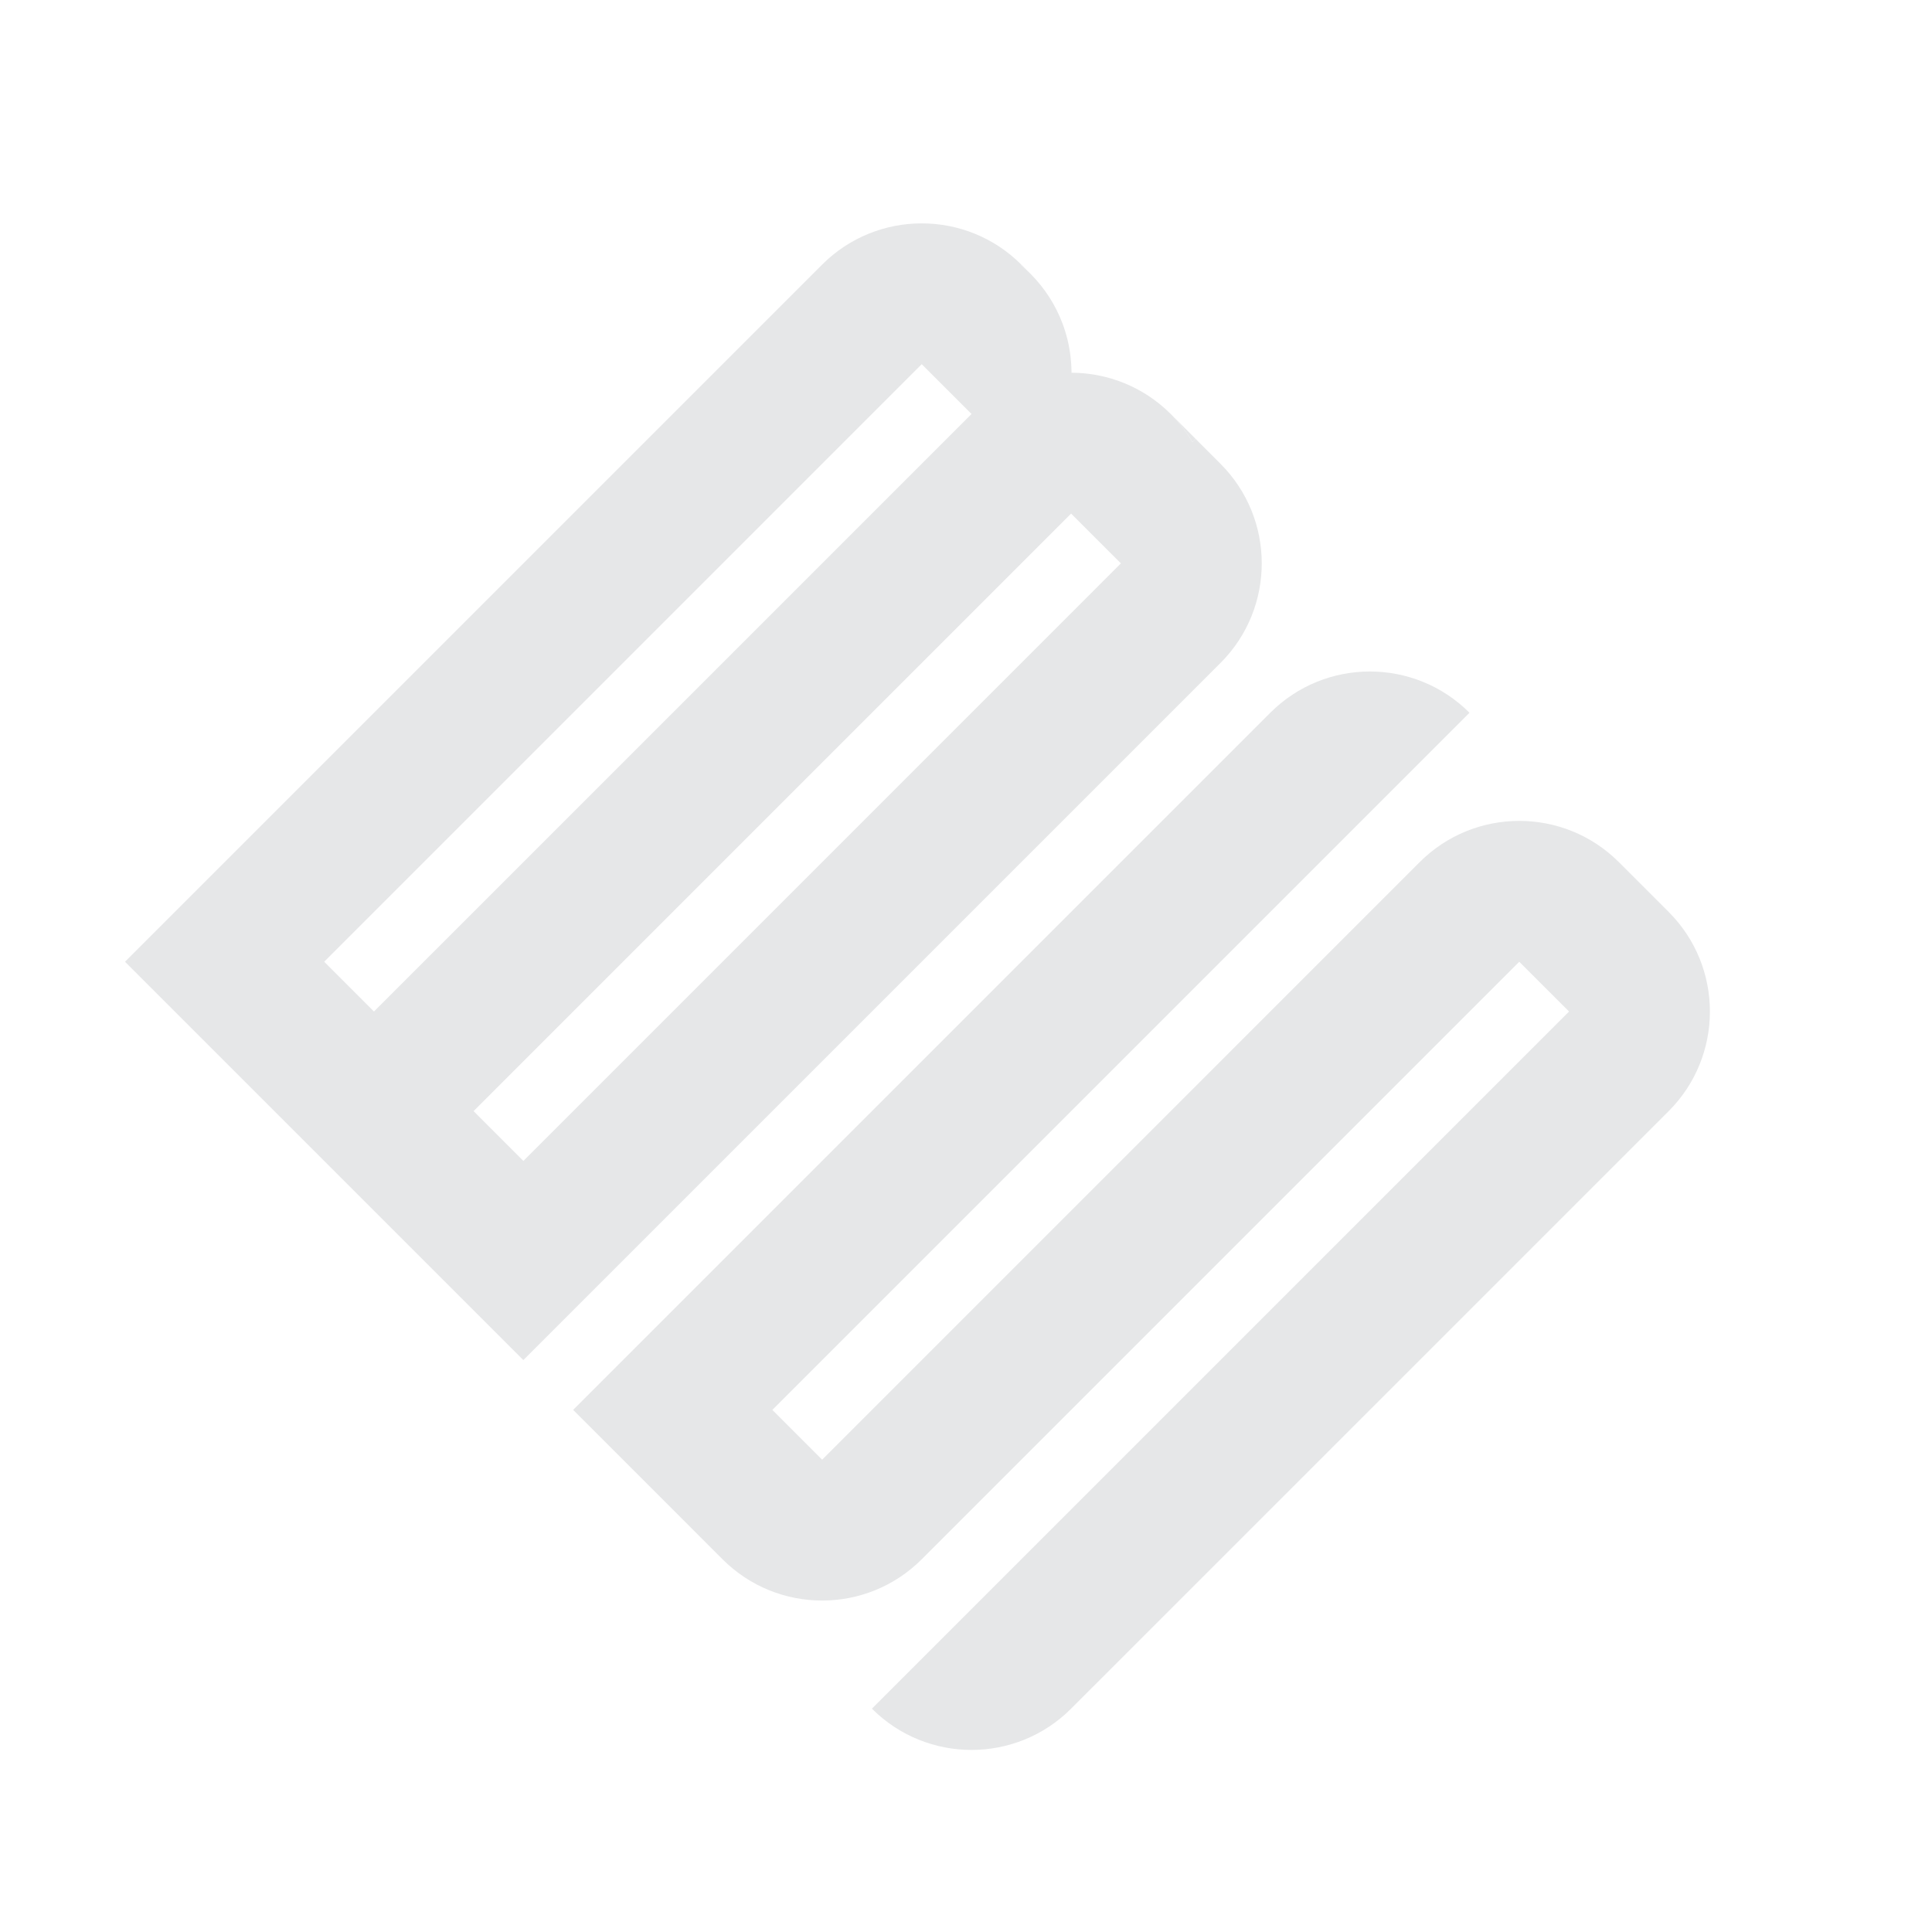 <?xml version="1.0" encoding="UTF-8"?>
<svg xmlns="http://www.w3.org/2000/svg" version="1.1" viewBox="0 0 500 500">
  <defs>
    <style>
      .cls-1 {
        fill: #c61d23;
      }

      .cls-2 {
        fill: #f26522;
      }

      .cls-3 {
        fill: #2f3343;
      }

      .cls-4 {
        fill: #e6e7e8;
      }

      .cls-5 {
        display: none;
      }
    </style>
  </defs>
  <!-- Generator: Adobe Illustrator 28.6.0, SVG Export Plug-In . SVG Version: 1.2.0 Build 709)  -->
  <g>
    <g id="Layer_2" class="cls-5">
      <rect class="cls-3" width="500" height="500"/>
    </g>
    <g id="Layer_1" class="cls-5">
      <g>
        <path class="cls-1" d="M449.18,123.87c0-3.58-.24-7.09-.71-10.53-4.85-35.71-33.96-63.15-69.17-63.15H119.77c-35.2,0-64.32,27.45-69.16,63.15-.48,3.43-.71,6.95-.71,10.53v73.69h398.58c-1.57-11.62-5.72-22.37-11.82-31.58,6.1-9.21,10.25-19.95,11.82-31.58.47-3.43.71-6.95.71-10.53ZM379.31,134.4H119.77c-5.52,0-9.98-4.71-9.98-10.53s4.47-10.53,9.98-10.53h259.53c5.52,0,9.99,4.71,9.99,10.53s-4.47,10.53-9.99,10.53Z"/>
        <path class="cls-2" d="M449.9,376.51c0,3.57-.24,7.09-.71,10.53-4.84,35.71-33.96,63.16-69.16,63.16H120.48c-35.2,0-64.32-27.45-69.16-63.16h328.7c5.51,0,9.98-4.72,9.98-10.53s-4.47-10.53-9.98-10.53H120.48c-23.74,0-44.72-12.49-57.34-31.58-.8-1.21-1.58-2.45-2.31-3.72-6.48-11.18-10.22-24.32-10.22-38.38v-73.68h397.87c-4.84,35.71-33.96,63.16-69.16,63.16H120.48c-5.51,0-9.98,4.71-9.98,10.53s4.47,10.53,9.98,10.53h259.54c35.2,0,64.32,27.45,69.16,63.16.47,3.44.71,6.95.71,10.53Z"/>
      </g>
    </g>
    <g id="Layer_3">
      <path class="cls-4" d="M431.85,287.56l-154.65,154.64c-14.23,14.24-37.31,14.24-51.55,0l180.42-180.42-12.89-12.88-154.64,154.64c-14.23,14.24-37.31,14.24-51.55,0l-6.44-6.44-6.44-6.45-25.78-25.77,180.42-180.42c14.24-14.24,37.32-14.23,51.55,0l-180.42,180.42,6.44,6.44,6.45,6.45,154.64-154.65c14.24-14.23,37.31-14.23,51.55,0l12.89,12.89c14.23,14.23,14.23,37.31,0,51.55Z"/>
      <path class="cls-4" d="M315.86,120.03l-6.44-6.45-.82.82c-1.53-2.59-3.4-5.03-5.62-7.26-7.09-7.09-16.38-10.64-25.67-10.68-.01-.74-.03-1.49-.08-2.24-.04-.66-.1-1.32-.18-1.98-.35-2.93-1.05-5.83-2.11-8.62-1.77-4.67-4.54-9.05-8.3-12.82-.78-.78-1.6-1.52-2.43-2.21l.1-.11c-7.11-7.11-16.44-10.67-25.77-10.67s-18.66,3.56-25.77,10.67L32.35,248.9l78.69,78.69,24.4,24.4,180.42-180.41c14.24-14.24,14.24-37.32,0-51.55ZM96.78,261.78l-12.88-12.88L238.54,94.25l12.89,12.89-154.65,154.64ZM135.45,300.45l-6.45-6.45-6.44-6.44,154.64-154.65,6.44,6.45,6.45,6.44-154.64,154.65Z"/>
      <path class="cls-4" d="M309.42,113.58l-.82.82c-1.53-2.59-3.4-5.03-5.62-7.26l6.44,6.44Z"/>
      <path class="cls-4" d="M266.64,70.8c-.78-.78-1.6-1.52-2.43-2.21l.1-.11,2.33,2.32Z"/>
    </g>
    <g id="Layer_5" class="cls-5">
      <path class="cls-4" d="M450,312.5H50v-125h400c0,27.62-22.38,50-50,50H100v25h300c27.62,0,50,22.39,50,50Z"/>
      <path class="cls-4" d="M450,387.5v25c0,27.61-22.39,50-50,50H100c-27.61,0-50-22.39-50-50h0s350,0,350,0v-25s-300,0-300,0c-27.61,0-50-22.39-50-50v-12.5s50,0,50,0v12.5s300,0,300,0c27.61,0,50,22.39,50,50Z"/>
      <path class="cls-4" d="M450,162.5v12.5s-1.58,0-1.58,0c1.03-4,1.58-8.18,1.58-12.5Z"/>
      <path class="cls-4" d="M450,87.5v4.51c0-1.52-.07-3.03-.21-4.51h.21Z"/>
      <path class="cls-4" d="M400,37.5H50s0,137.5,0,137.5h50s0-12.5,0-12.5h300s0,12.5,0,12.5h48.42c1.03-4,1.58-8.18,1.58-12.5,0-13.75-5.56-26.21-14.54-35.25.72-.73,1.42-1.48,2.1-2.25.6-.68,1.18-1.38,1.75-2.1,2.5-3.18,4.63-6.67,6.31-10.4,2.81-6.25,4.38-13.19,4.38-20.49,0-1.52-.07-3.03-.21-4.51h.21,0c0-27.61-22.39-50-50-50ZM400,112.5H100s0-25,0-25h300s0,25,0,25Z"/>
    </g>
    <g id="Layer_4" class="cls-5">
      <path class="cls-4" d="M399.19,167.67l-233.28,233.28-68.61-68.61,233.28-233.28c15.16,15.16,14.39,40.5-1.72,56.6l-174.96,174.96,13.72,13.72,174.96-174.96c16.11-16.11,41.45-16.87,56.6-1.72Z"/>
      <path class="cls-4" d="M440.35,208.83l13.72,13.72c15.16,15.16,14.39,40.5-1.72,56.6l-174.96,174.96c-16.1,16.1-41.45,16.87-56.6,1.72h0s204.12-204.12,204.12-204.12l-13.72-13.72-174.96,174.96c-16.1,16.1-41.45,16.87-56.6,1.72l-6.86-6.86,29.16-29.16,6.86,6.86,174.96-174.96c16.1-16.1,41.45-16.87,56.6-1.72Z"/>
      <path class="cls-4" d="M316.85,85.33l6.86,6.86-.92.92c-1.59-2.8-3.57-5.41-5.94-7.78Z"/>
      <path class="cls-4" d="M275.69,44.16l2.48,2.48c-.83-.83-1.7-1.62-2.6-2.35l.12-.12Z"/>
      <path class="cls-4" d="M219.08,45.88L14.96,250l75.47,75.47,29.16-29.16-6.86-6.86,174.96-174.96,6.86,6.86,28.24-28.24c-1.59-2.8-3.57-5.41-5.94-7.78-7.55-7.55-17.63-11.14-27.83-10.87.02-.82.02-1.64-.01-2.46-.02-.72-.07-1.45-.13-2.17-.29-3.2-.96-6.36-2.03-9.39-1.79-5.07-4.69-9.79-8.69-13.8-.83-.83-1.7-1.62-2.6-2.35l.12-.12h0c-15.16-15.16-40.5-14.39-56.6,1.72ZM260.25,87.05l-174.96,174.96-13.72-13.72L246.53,73.32l13.72,13.72Z"/>
    </g>
  </g>
</svg>